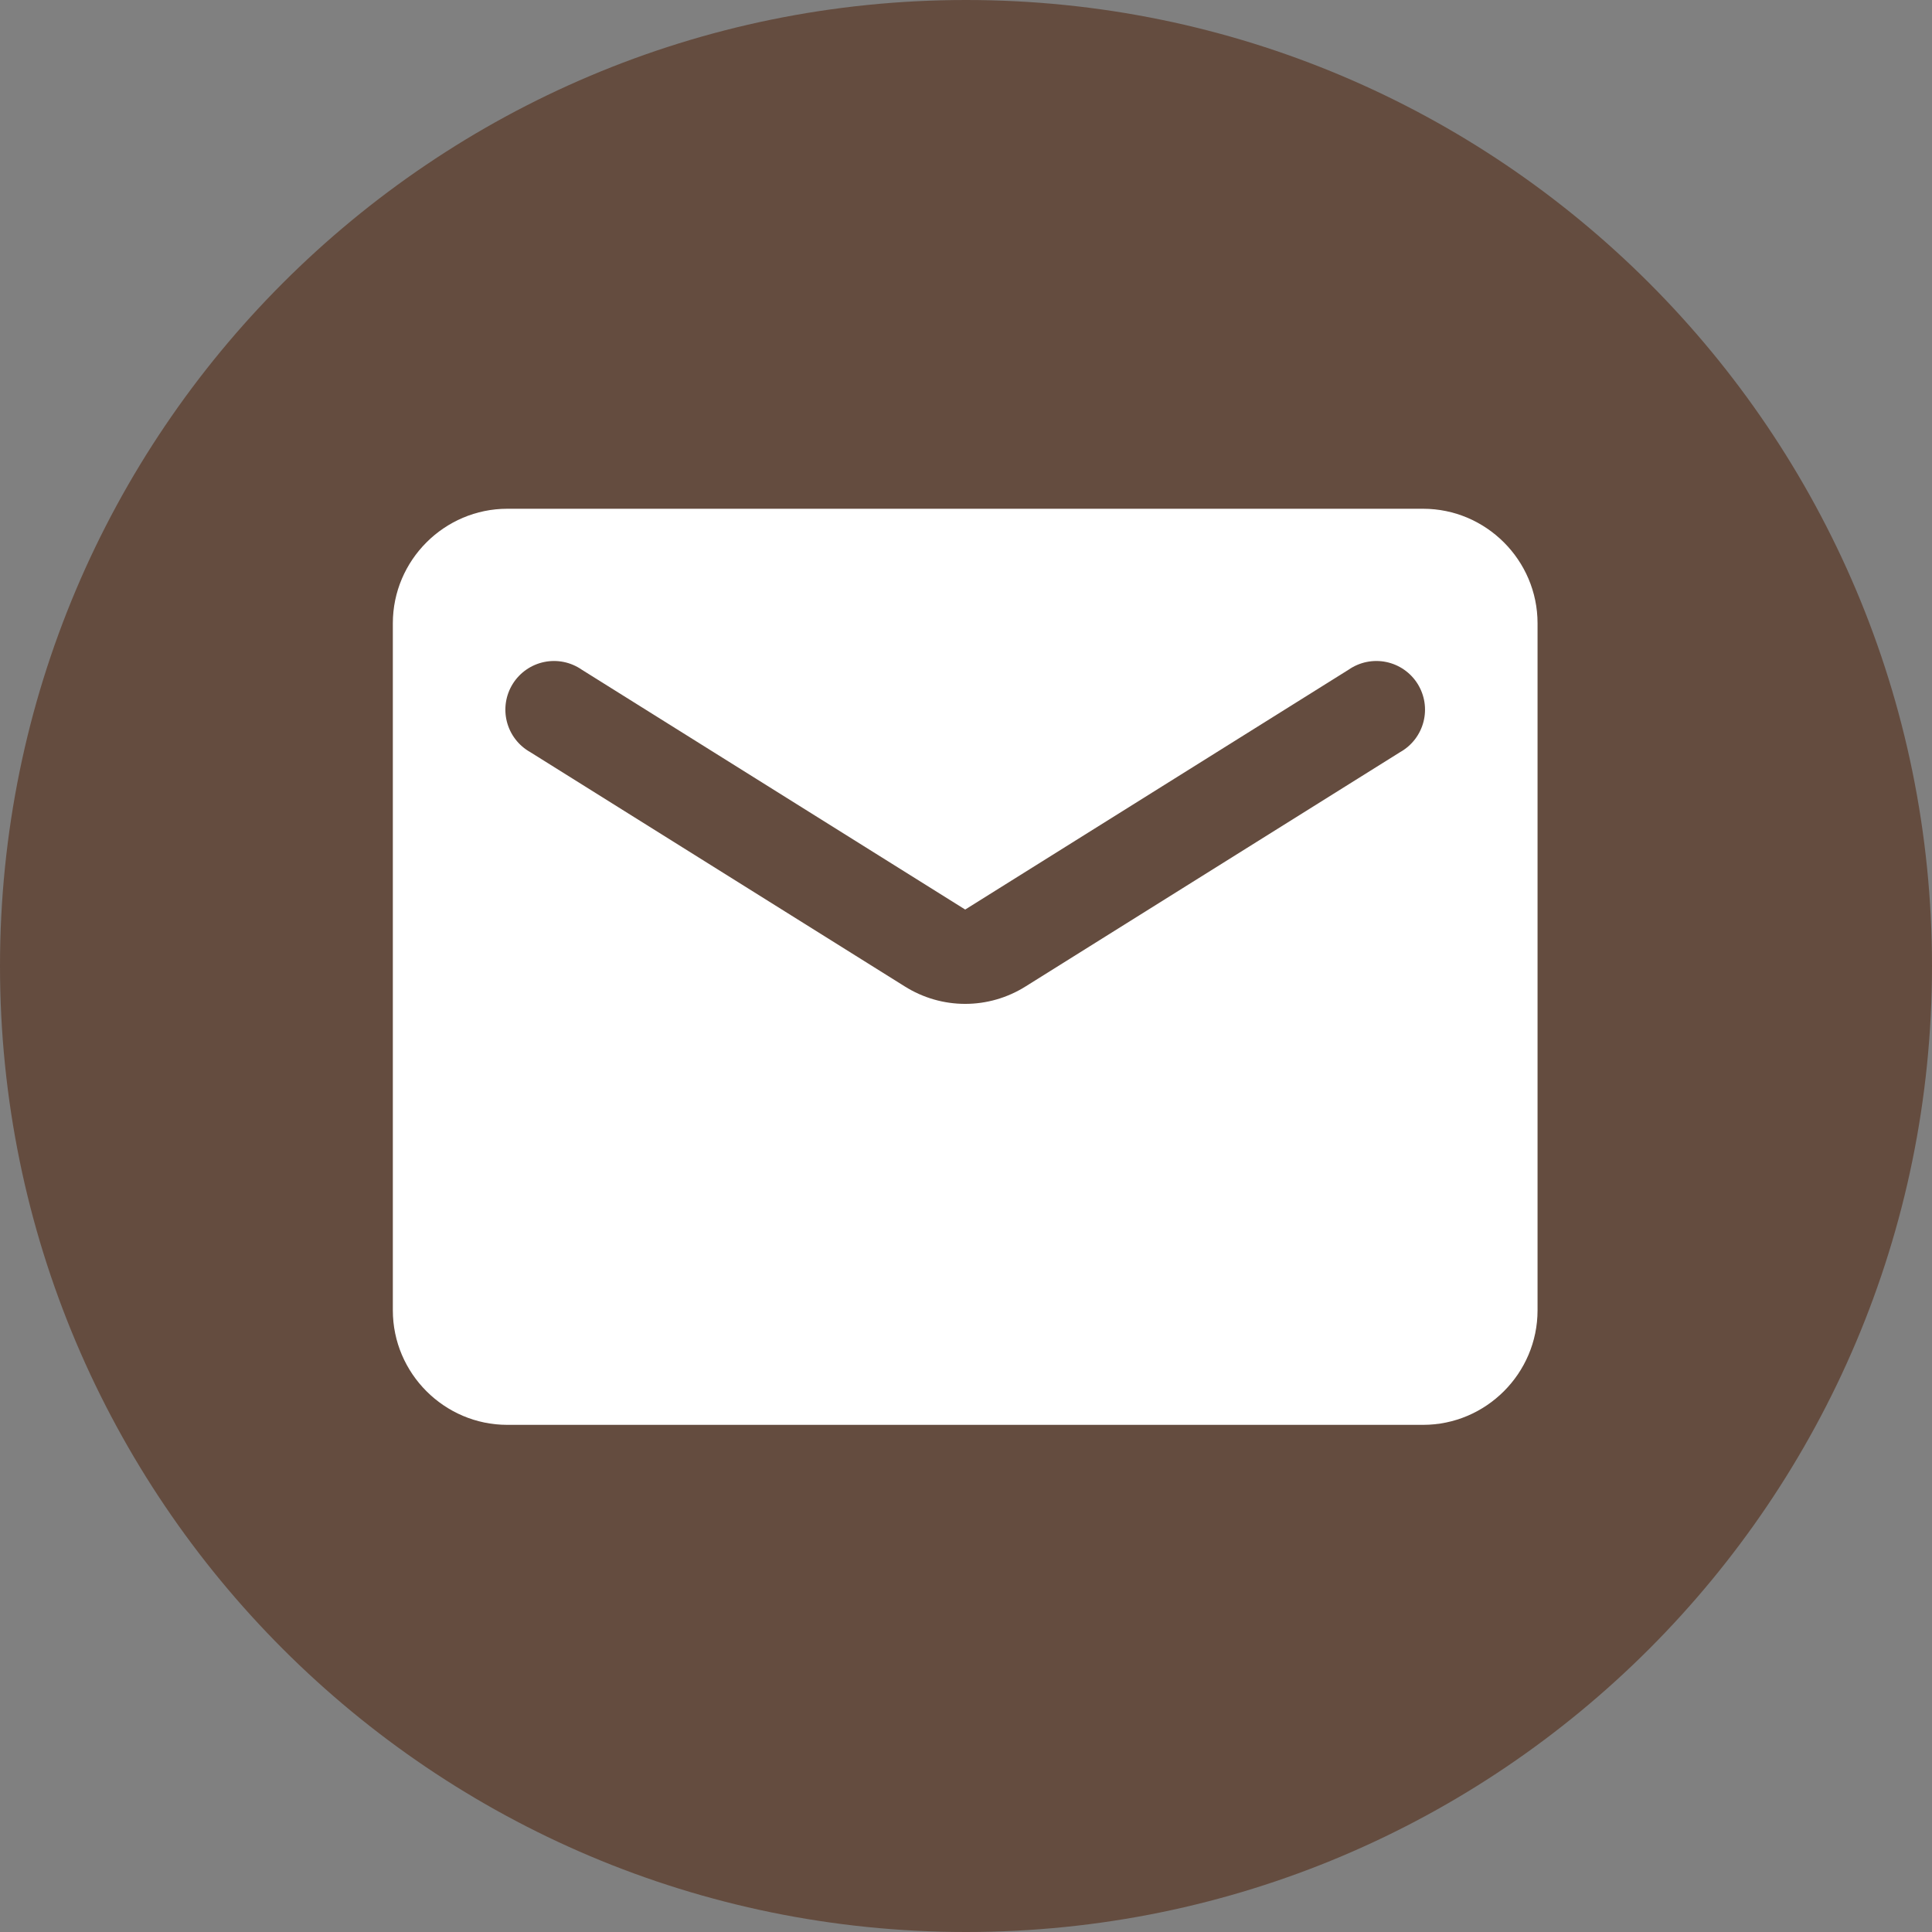 <?xml version="1.0" encoding="UTF-8"?> <svg xmlns="http://www.w3.org/2000/svg" width="1200" height="1200" viewBox="0 0 1200 1200" fill="none"><rect x="0" y="0" width="1200" height="1200" fill="#808080" stroke="none"/> <path d="M600 1200C931.371 1200 1200 931.371 1200 600C1200 268.629 931.371 0 600 0C268.629 0 0 268.629 0 600C0 931.371 268.629 1200 600 1200Z" fill="#644C3F"></path> <path d="M883.9 316H315.1C275.995 316 244 348.006 244 387.125V813.875C244 852.994 275.995 885 315.1 885H883.9C923.005 885 955 852.994 955 813.875V387.125C955 348.006 923.005 316 883.9 316ZM869.68 467.141L637.183 612.591C614.076 627.172 584.924 627.172 561.817 612.591L329.32 467.141C325.755 465.139 322.634 462.434 320.144 459.191C317.655 455.947 315.849 452.232 314.836 448.27C313.823 444.308 313.625 440.182 314.252 436.141C314.88 432.1 316.321 428.229 318.487 424.761C320.654 421.293 323.501 418.301 326.857 415.966C330.213 413.631 334.008 412.001 338.012 411.176C342.016 410.35 346.145 410.346 350.151 411.163C354.156 411.981 357.954 413.602 361.315 415.931L599.5 564.938L837.685 415.931C841.046 413.602 844.844 411.981 848.849 411.163C852.855 410.346 856.984 410.35 860.988 411.176C864.992 412.001 868.787 413.631 872.143 415.966C875.499 418.301 878.346 421.293 880.513 424.761C882.679 428.229 884.12 432.1 884.748 436.141C885.375 440.182 885.177 444.308 884.164 448.27C883.151 452.232 881.345 455.947 878.856 459.191C876.366 462.434 873.245 465.139 869.68 467.141Z" fill="white"></path> </svg> 
